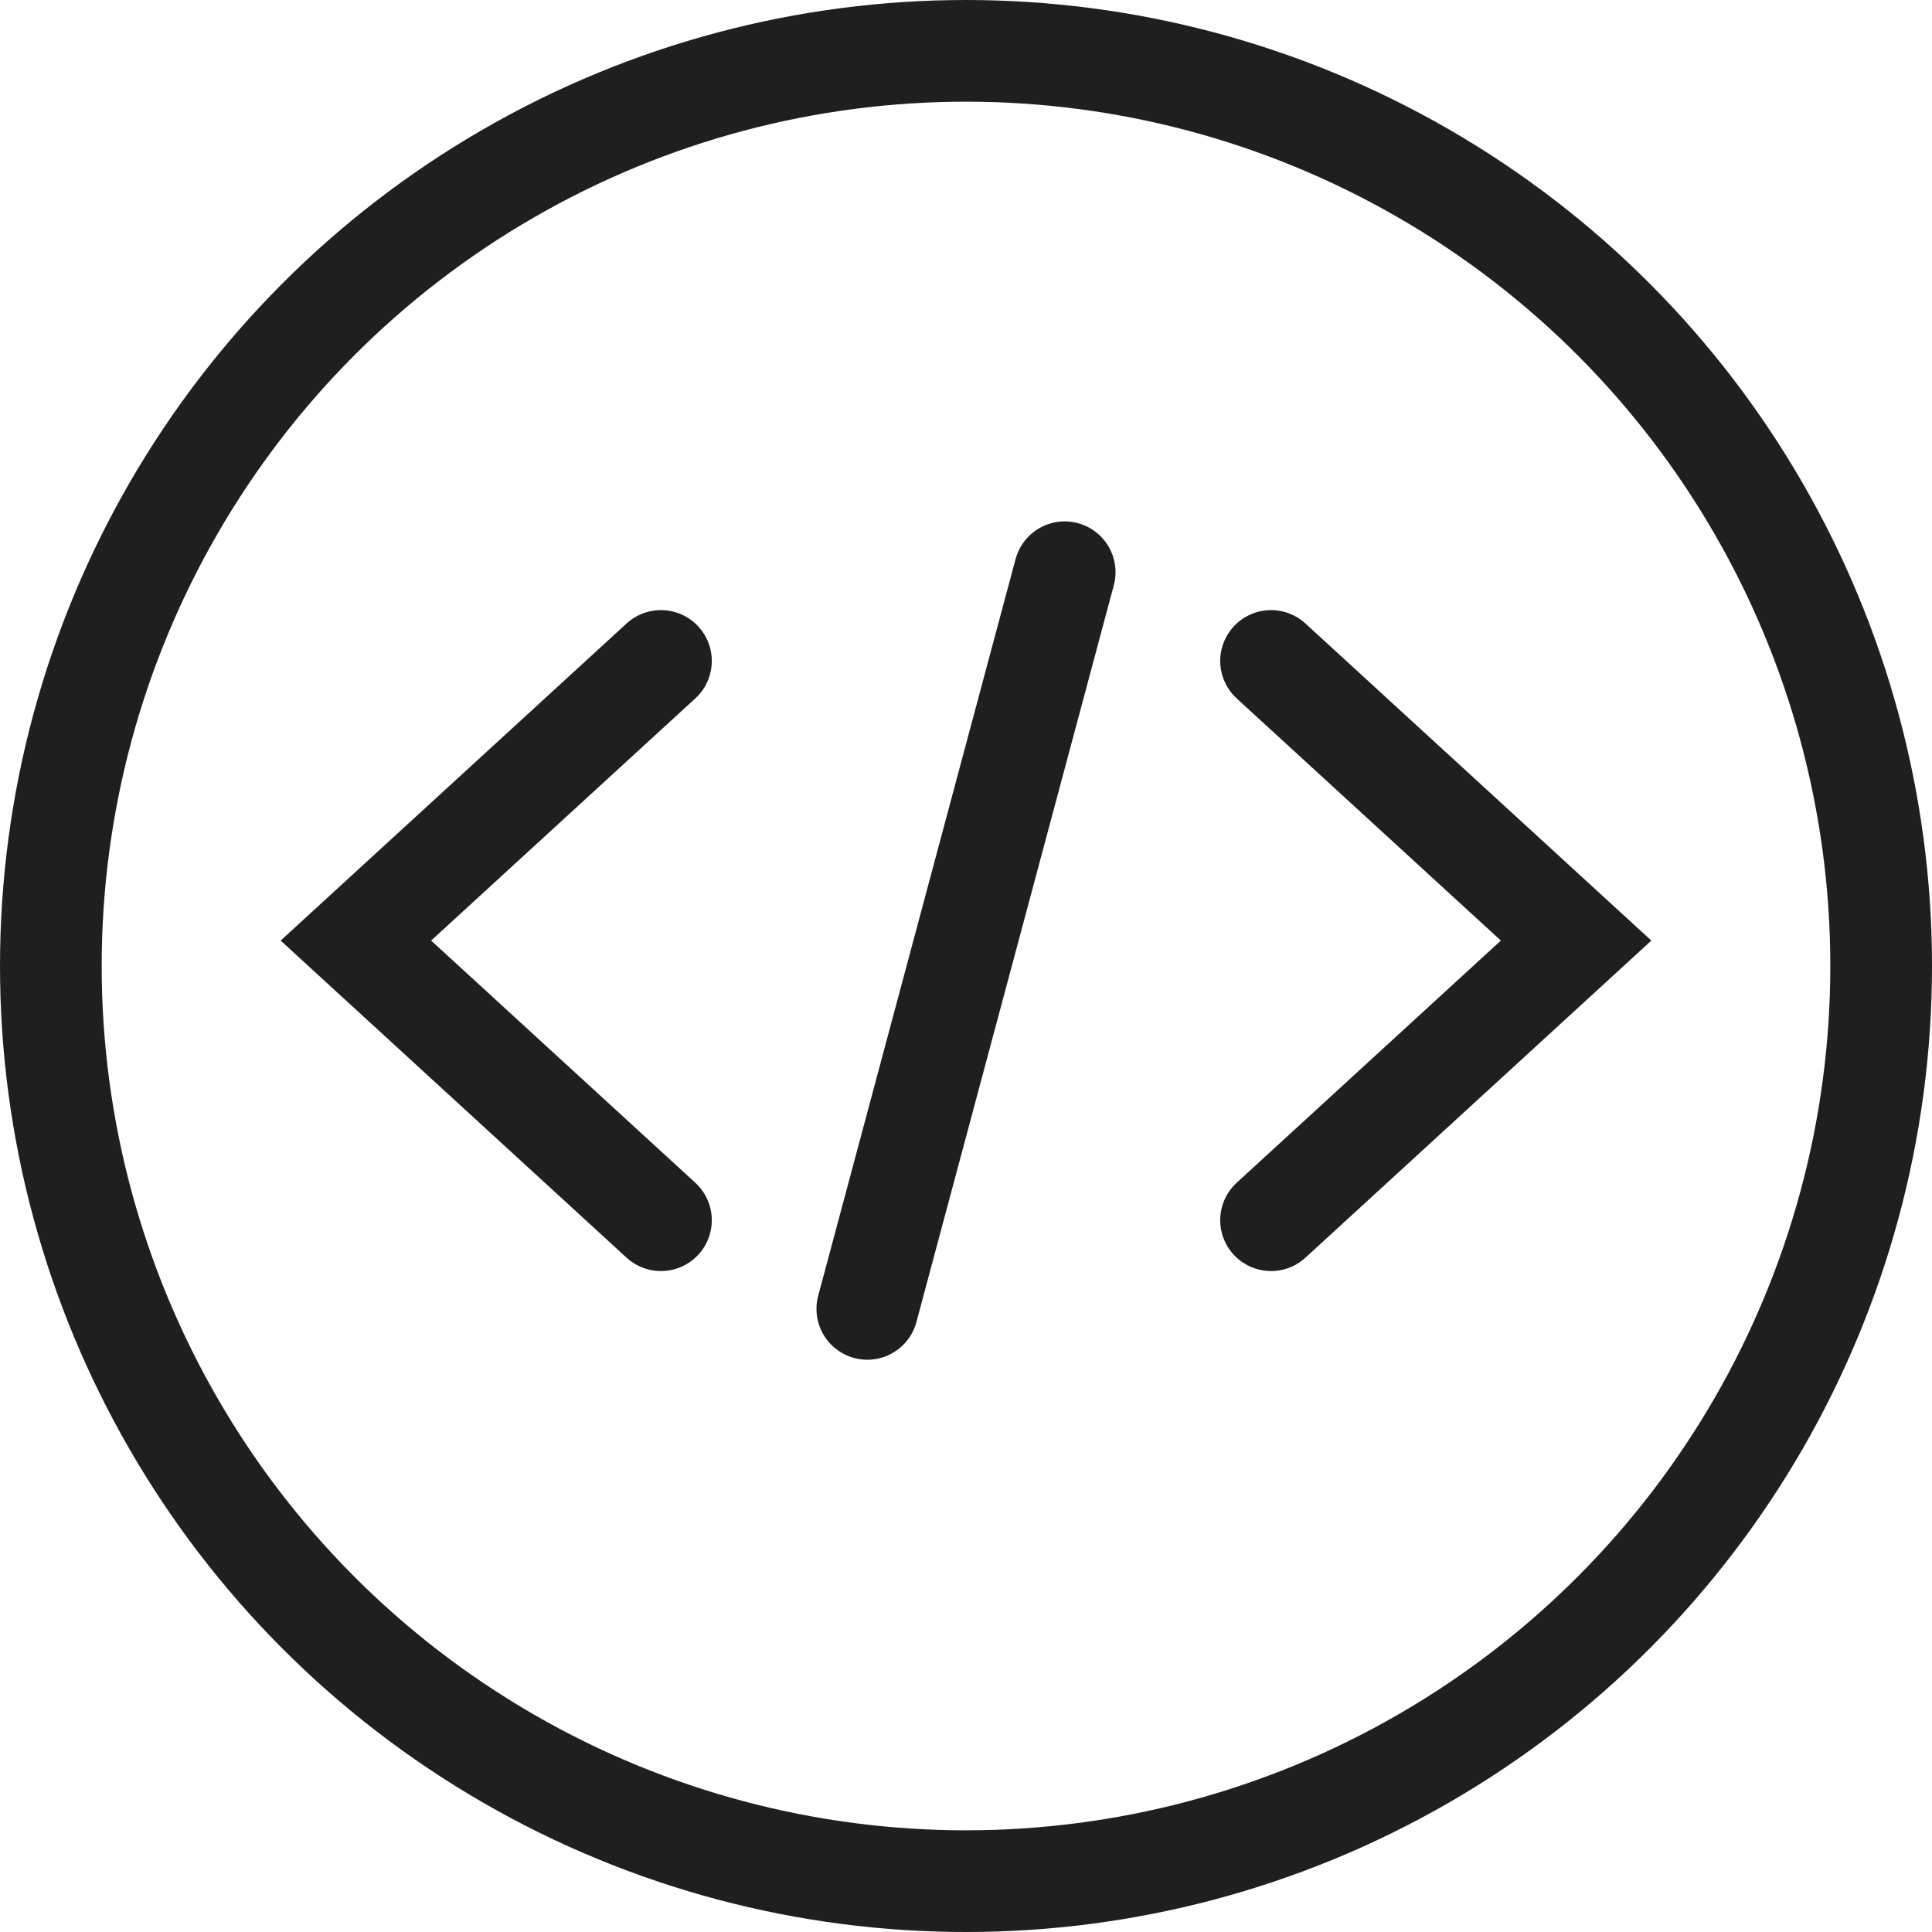 <svg width="38" height="38" viewBox="0 0 38 38" fill="none" xmlns="http://www.w3.org/2000/svg">
<circle cx="19" cy="19" r="18" stroke="#1F1F1F" stroke-width="2"/>
<path d="M13 13L7 18.5L13 24" stroke="#1F1F1F" stroke-width="2" stroke-linecap="round"/>
<path d="M25 13L31 18.5L25 24" stroke="#1F1F1F" stroke-width="2" stroke-linecap="round"/>
<path d="M20.941 11.255L17.059 25.744" stroke="#1F1F1F" stroke-width="2" stroke-linecap="round"/>
</svg>
